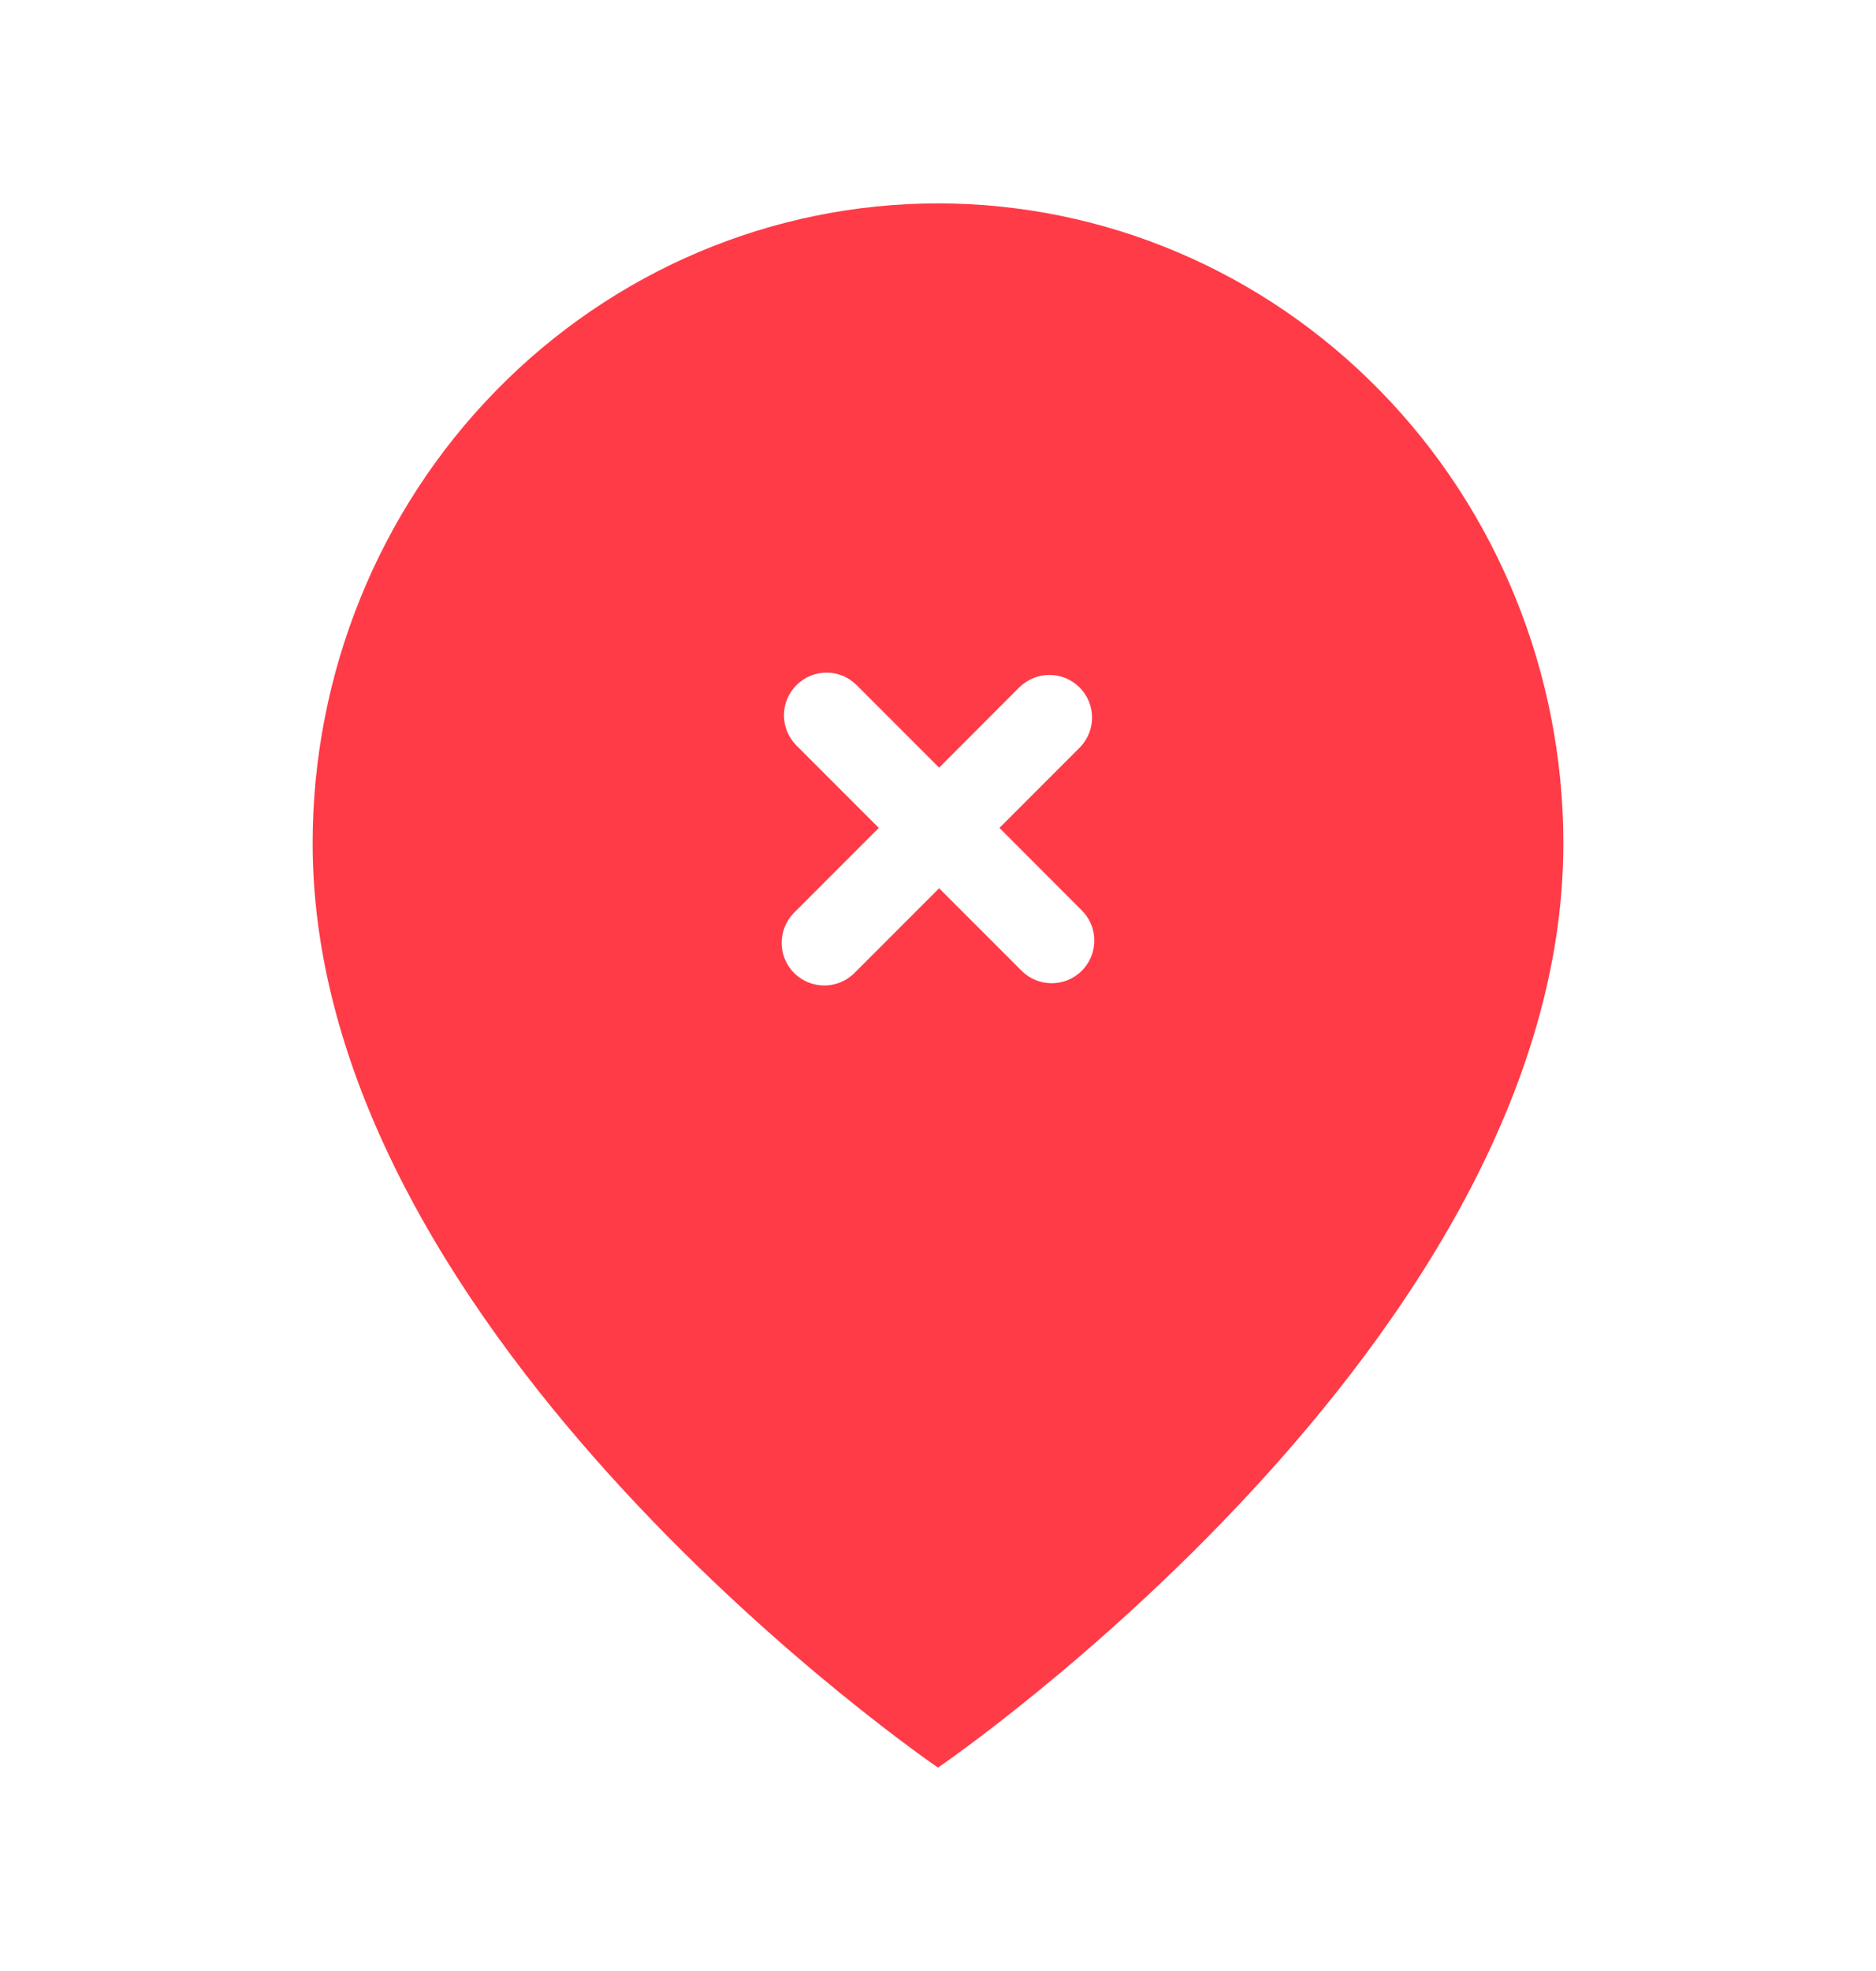 <svg width="20" height="21" viewBox="0 0 20 21" fill="none" xmlns="http://www.w3.org/2000/svg">
<g id="Component 16">
<path id="Subtract" fill-rule="evenodd" clip-rule="evenodd" d="M10 18.833C10 18.833 16.667 14.288 16.667 8.985C16.667 7.177 15.964 5.442 14.714 4.164C13.464 2.885 11.768 2.167 10 2.167C8.232 2.167 6.536 2.885 5.286 4.164C4.036 5.442 3.333 7.177 3.333 8.985C3.333 14.288 10 18.833 10 18.833ZM9.133 7.3C8.956 7.122 8.668 7.122 8.491 7.3C8.313 7.477 8.313 7.765 8.491 7.943L9.369 8.821L8.466 9.724C8.289 9.902 8.289 10.19 8.466 10.367C8.644 10.544 8.932 10.544 9.109 10.367L10.012 9.464L10.891 10.343C11.068 10.52 11.356 10.52 11.533 10.343C11.711 10.165 11.711 9.877 11.533 9.7L10.655 8.821L11.509 7.967C11.687 7.789 11.687 7.502 11.509 7.324C11.332 7.147 11.044 7.147 10.866 7.324L10.012 8.179L9.133 7.3Z" fill="#FF3B47"/>
</g>
</svg>
